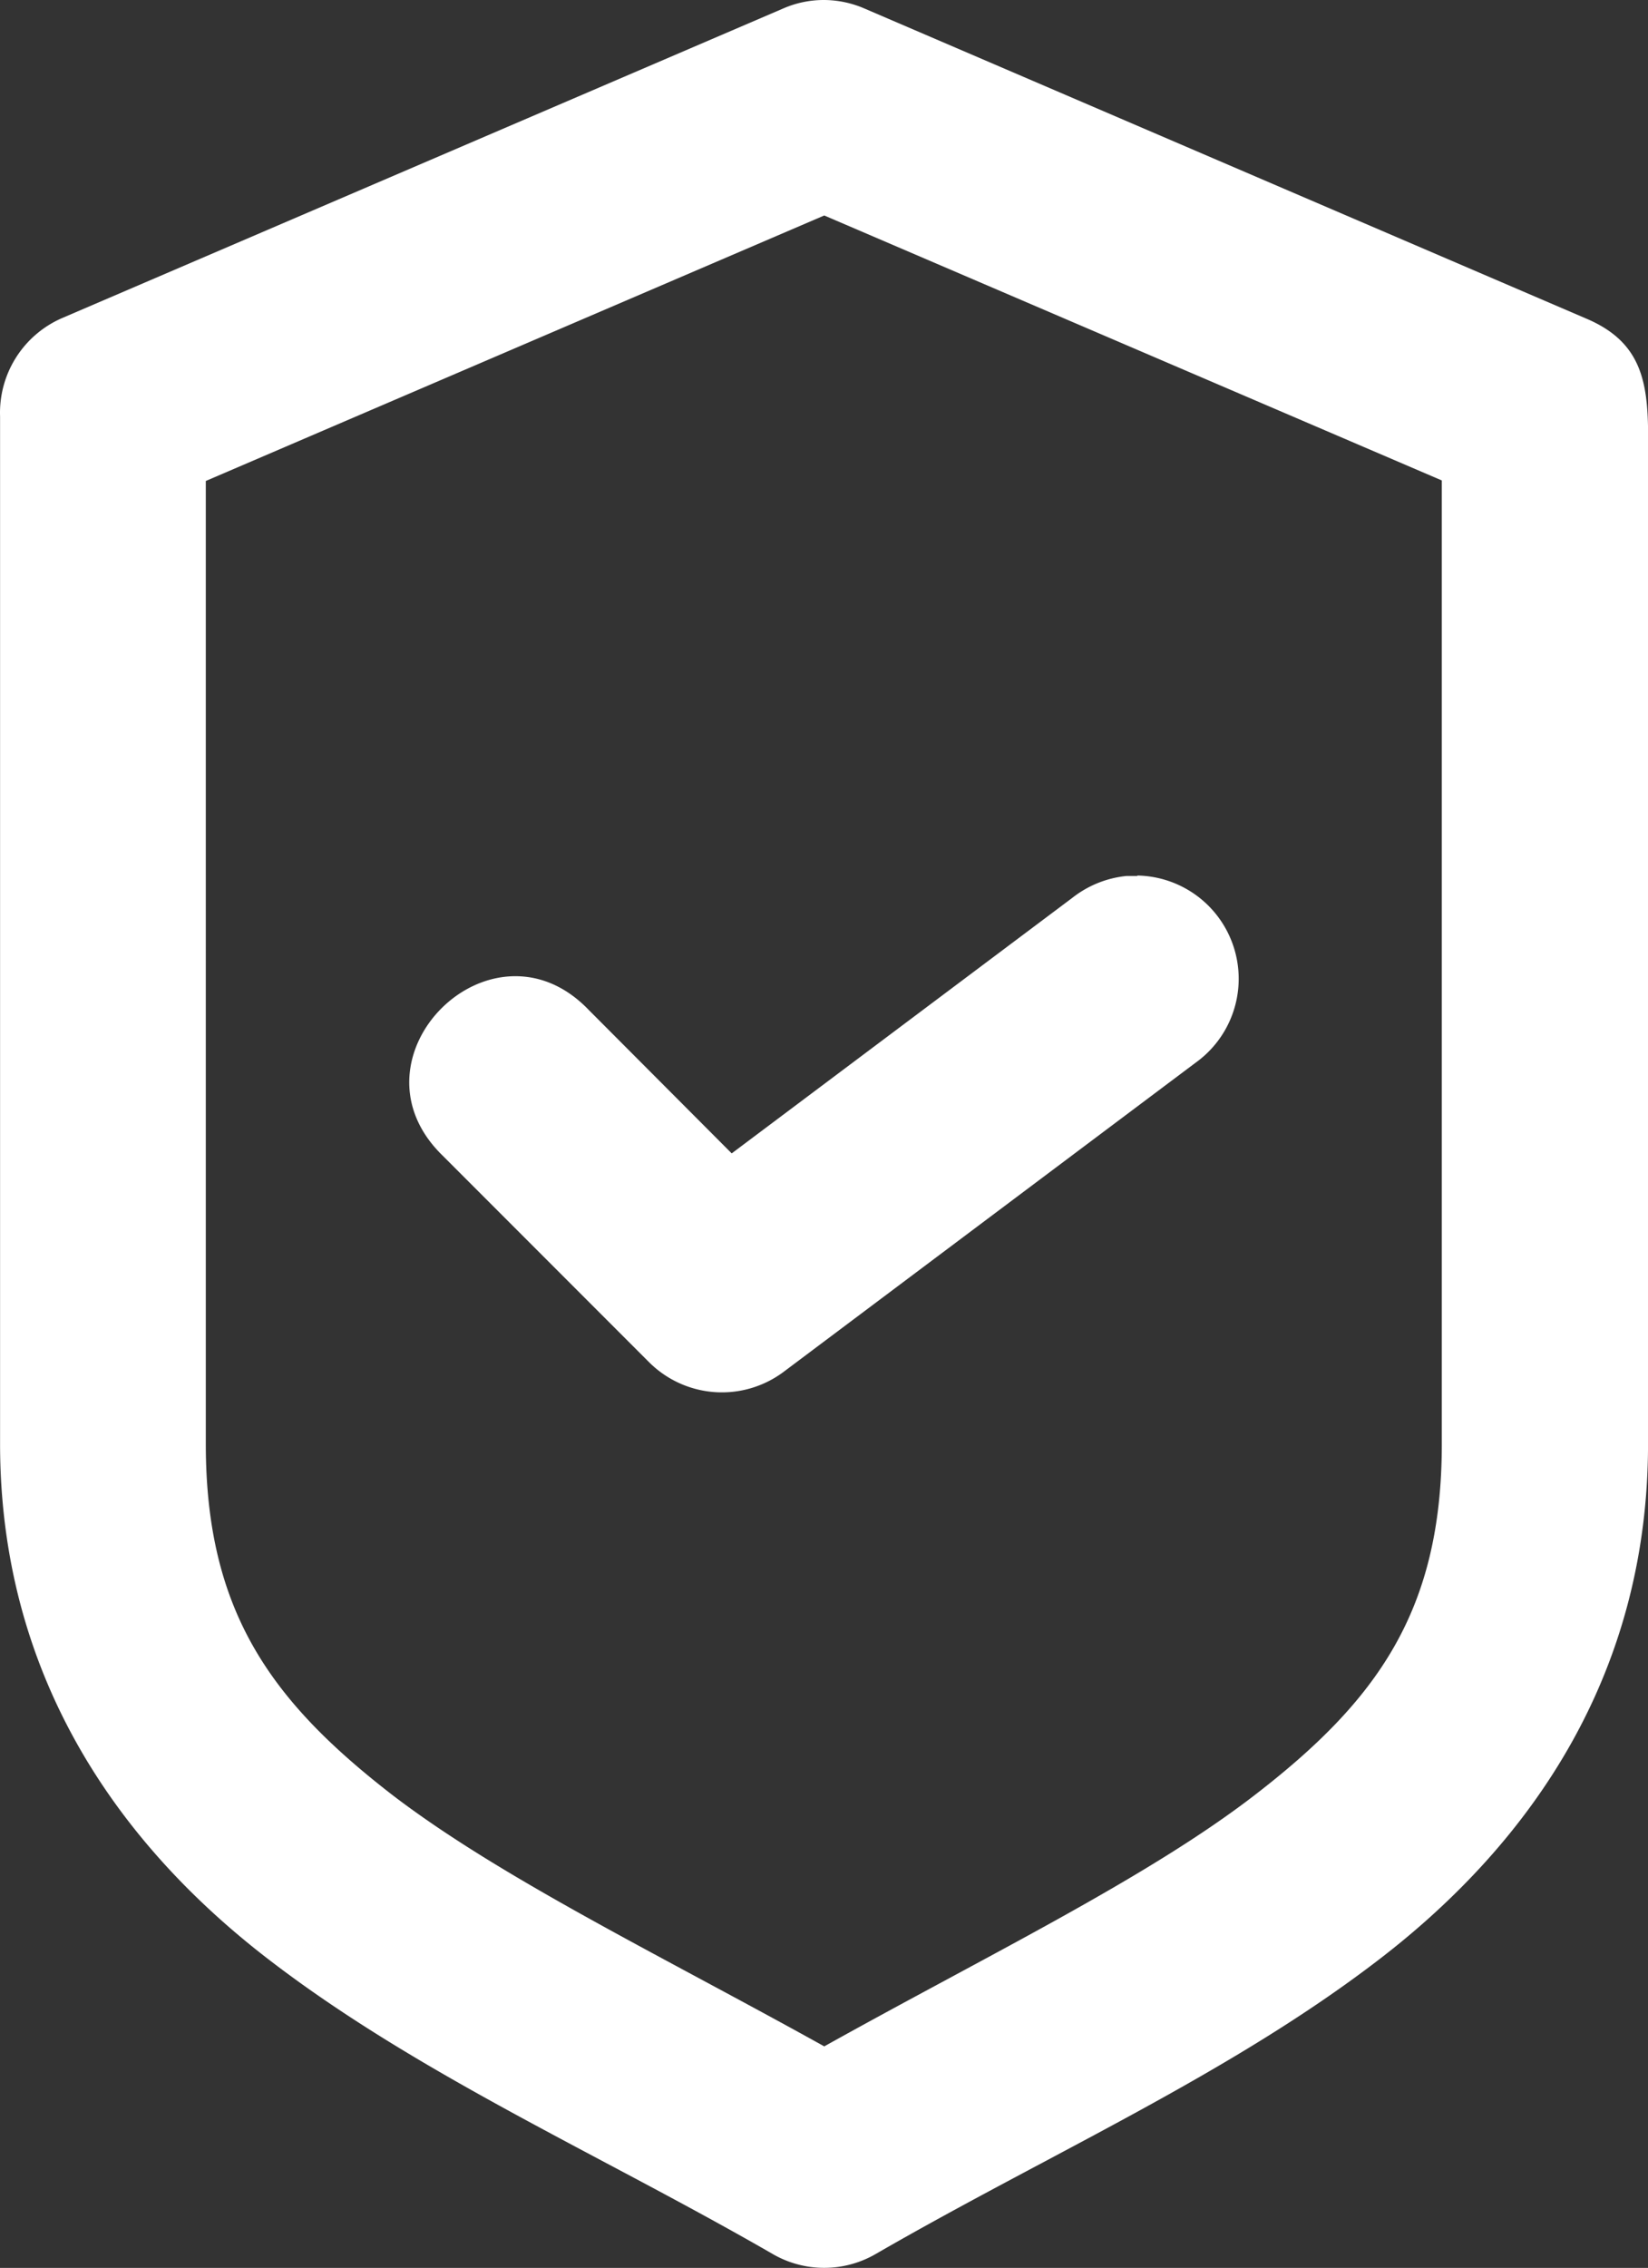 <svg xmlns="http://www.w3.org/2000/svg" width="47.268" height="65" viewBox="0 0 47.268 65"><rect x="0" y="0" width="47.268" height="65" fill="#333333" stroke="none"/><path id="_75280688e43c2c12827bb41d6dd99a51" data-name="75280688e43c2c12827bb41d6dd99a51" d="M24.7,290.915a2.906,2.906,0,0,0-1.184.246L2.848,300.028a2.959,2.959,0,0,0-1.787,2.825v29.227c0,.071,0,.142,0,.212,0,6.612,3.339,11.414,7.65,14.742s9.56,5.629,14.519,8.488a2.948,2.948,0,0,0,2.937,0c4.947-2.859,10.185-5.16,14.5-8.488s7.661-8.13,7.661-14.742V303.725c.022-1.764-.112-2.982-1.787-3.685l-20.683-8.879A2.948,2.948,0,0,0,24.7,290.915Zm0,6.176,17.713,7.594V332.3c0,4.8-1.876,7.371-5.35,10.051-3.094,2.39-7.695,4.612-12.363,7.215-4.679-2.6-9.281-4.825-12.4-7.215-3.462-2.68-5.338-5.249-5.338-10.051V304.7Zm8.979,18.93H33.37a2.994,2.994,0,0,0-1.552.625l-9.772,7.326-4.1-4.11c-2.781-2.9-7.081,1.374-4.188,4.177l5.919,5.919a2.957,2.957,0,0,0,3.853.279l11.827-8.868a2.959,2.959,0,0,0-1.675-5.36Z" transform="translate(-1.059 -290.915)" fill="#fff"></path></svg>